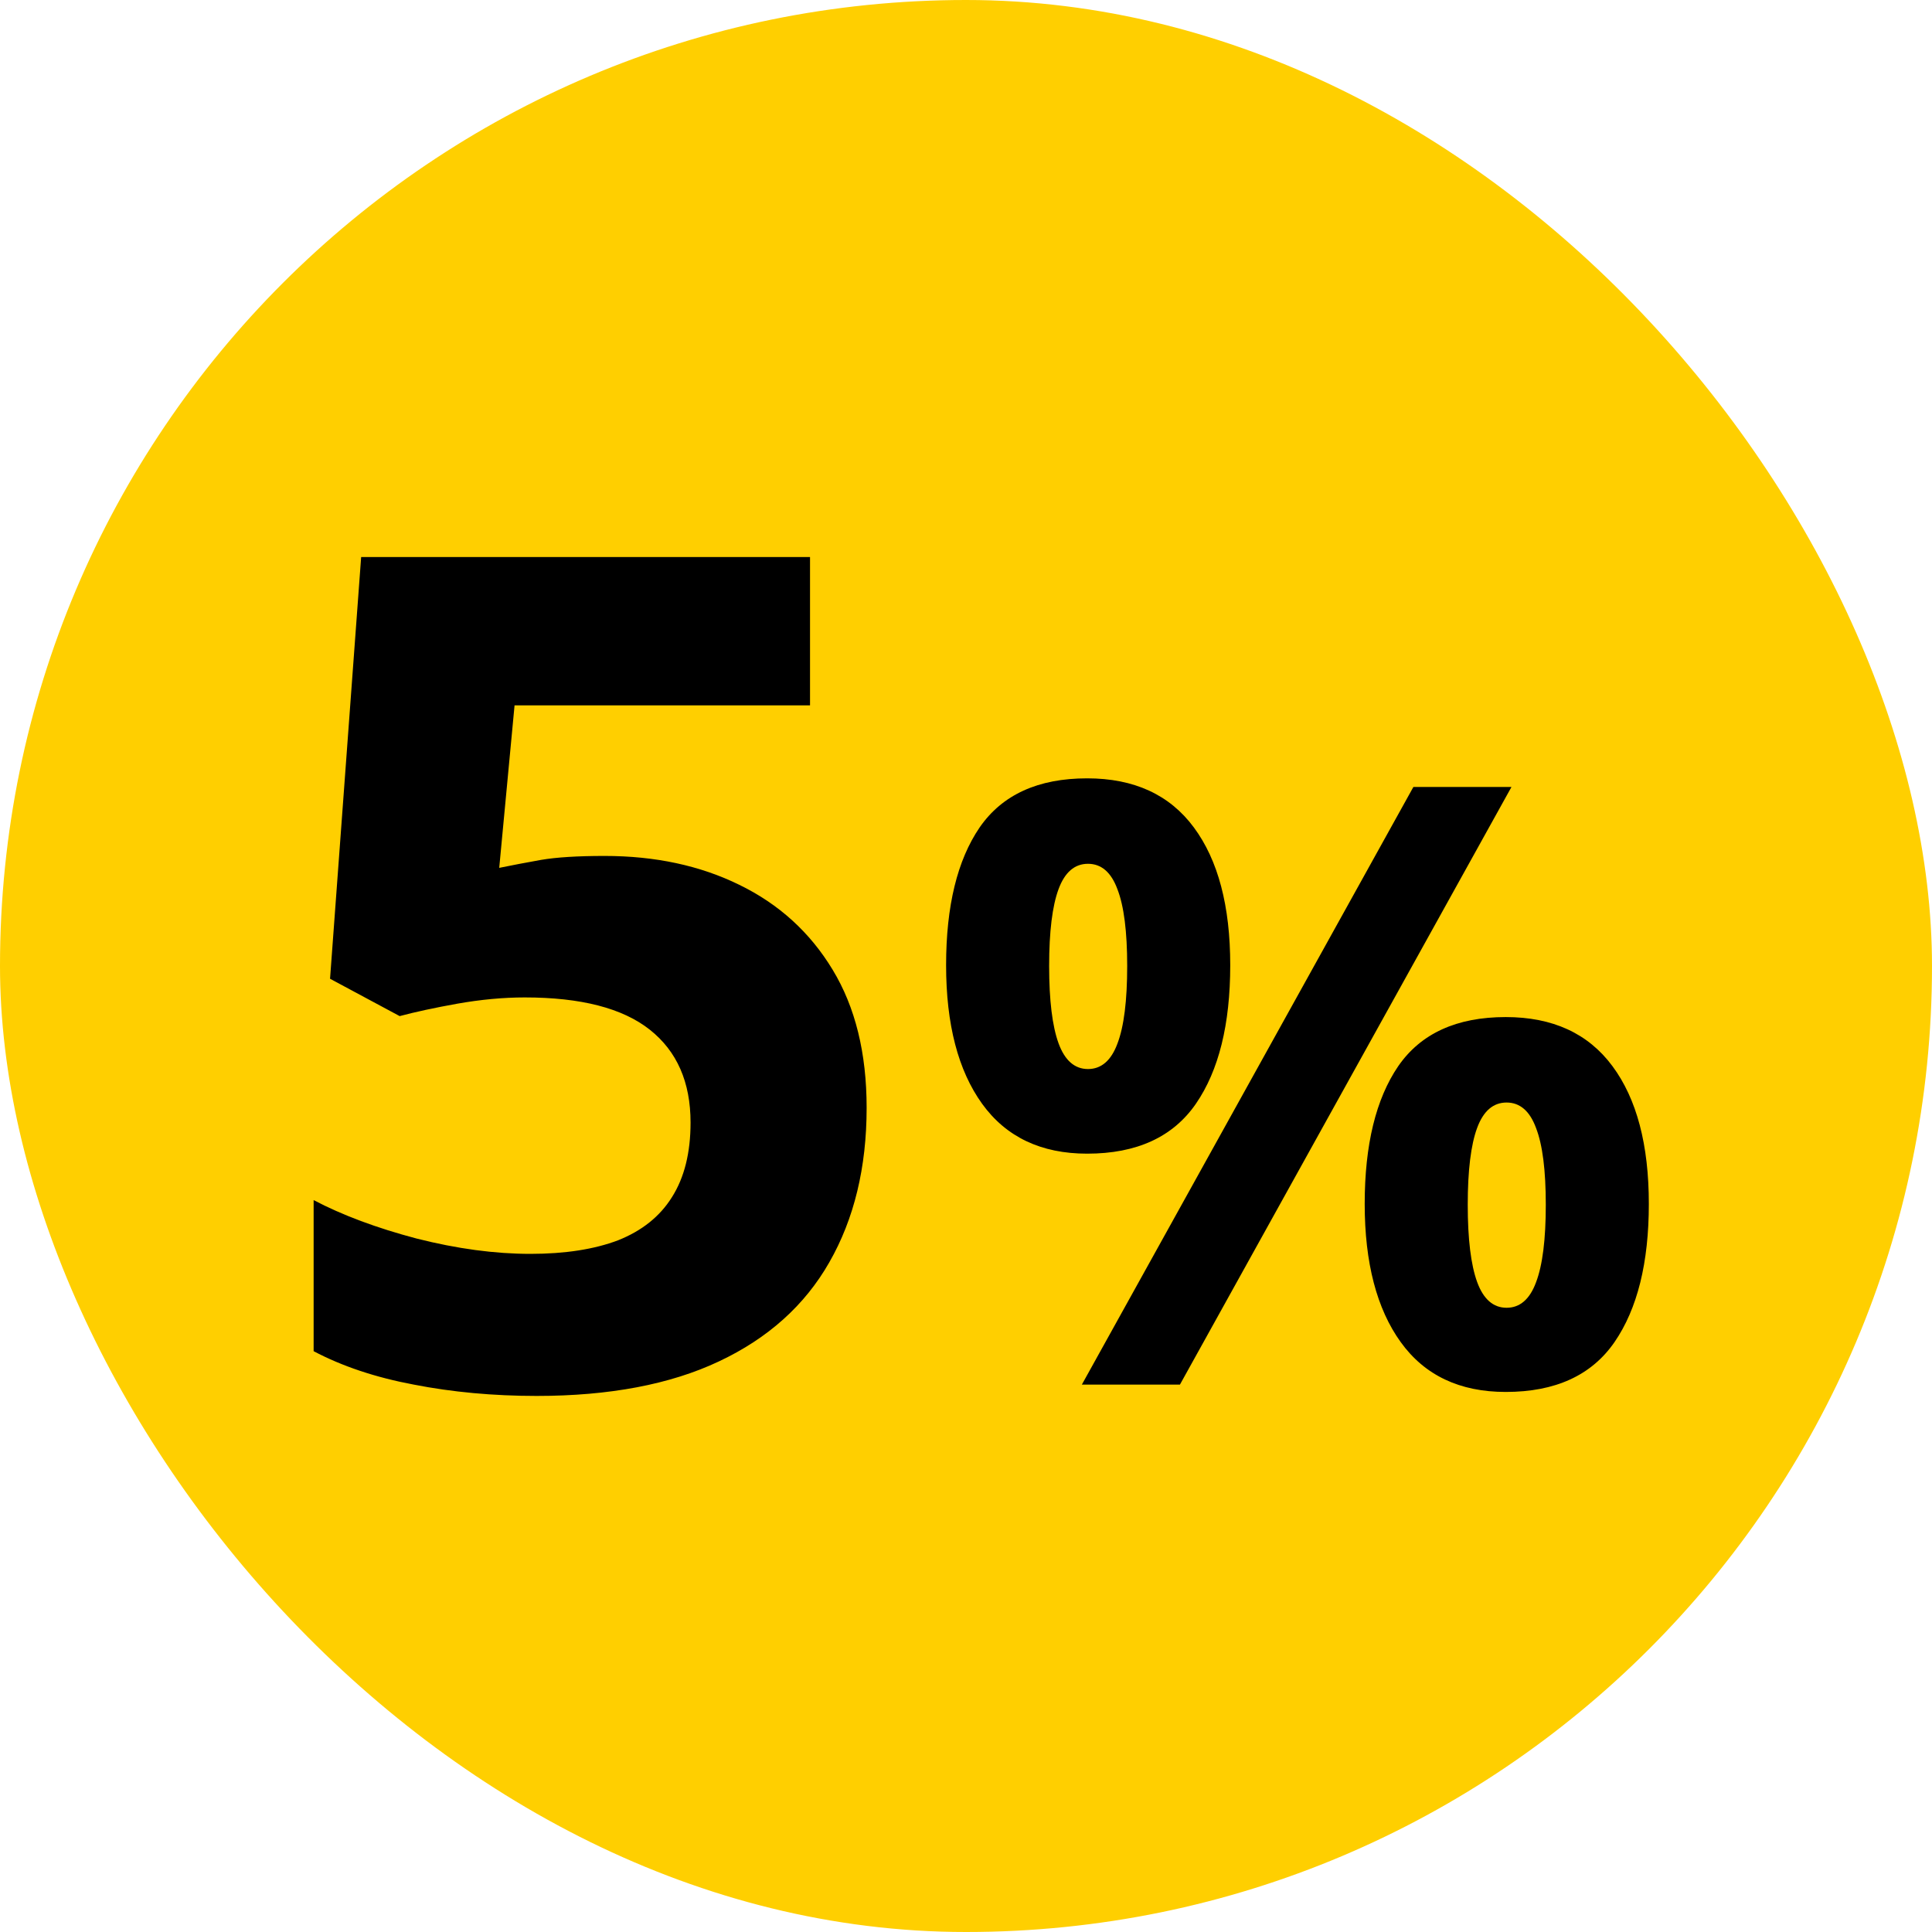 <svg width="30" height="30" viewBox="0 0 30 30" fill="none" xmlns="http://www.w3.org/2000/svg">
<rect width="30" height="30" rx="15" fill="#FFCF00"/>
<path d="M9.387 13.291C10.172 13.291 10.87 13.44 11.479 13.739C12.094 14.038 12.578 14.477 12.929 15.058C13.281 15.638 13.457 16.352 13.457 17.202C13.457 18.128 13.263 18.928 12.877 19.602C12.496 20.27 11.924 20.782 11.163 21.14C10.407 21.497 9.463 21.676 8.333 21.676C7.659 21.676 7.023 21.617 6.425 21.5C5.833 21.389 5.315 21.216 4.87 20.981V18.635C5.315 18.869 5.848 19.068 6.469 19.232C7.096 19.391 7.685 19.47 8.236 19.47C8.775 19.47 9.229 19.399 9.598 19.259C9.967 19.112 10.246 18.89 10.433 18.591C10.627 18.286 10.723 17.899 10.723 17.431C10.723 16.804 10.512 16.323 10.09 15.989C9.668 15.655 9.021 15.488 8.148 15.488C7.814 15.488 7.465 15.521 7.102 15.585C6.745 15.649 6.446 15.714 6.206 15.778L5.125 15.198L5.608 8.65H12.578V10.953H7.99L7.752 13.476C7.952 13.435 8.168 13.394 8.403 13.352C8.637 13.312 8.965 13.291 9.387 13.291ZM16.881 12.086C17.609 12.086 18.162 12.34 18.538 12.848C18.915 13.356 19.103 14.069 19.103 14.987C19.103 15.906 18.925 16.623 18.57 17.139C18.214 17.655 17.651 17.914 16.881 17.914C16.166 17.914 15.622 17.655 15.25 17.139C14.878 16.623 14.691 15.906 14.691 14.987C14.691 14.069 14.865 13.356 15.212 12.848C15.563 12.34 16.12 12.086 16.881 12.086ZM16.894 13.413C16.687 13.413 16.534 13.544 16.437 13.807C16.34 14.069 16.291 14.467 16.291 15C16.291 15.533 16.34 15.933 16.437 16.2C16.534 16.466 16.687 16.6 16.894 16.6C17.101 16.6 17.254 16.468 17.351 16.206C17.453 15.94 17.503 15.537 17.503 15C17.503 14.467 17.453 14.069 17.351 13.807C17.254 13.544 17.101 13.413 16.894 13.413ZM23.47 12.22L18.322 21.5H16.799L21.947 12.22H23.47ZM23.381 15.793C24.109 15.793 24.662 16.047 25.038 16.555C25.415 17.063 25.603 17.776 25.603 18.694C25.603 19.608 25.425 20.324 25.07 20.84C24.714 21.356 24.151 21.614 23.381 21.614C22.666 21.614 22.122 21.356 21.75 20.84C21.378 20.324 21.191 19.608 21.191 18.694C21.191 17.776 21.365 17.063 21.712 16.555C22.063 16.047 22.62 15.793 23.381 15.793ZM23.394 17.12C23.187 17.12 23.034 17.251 22.937 17.514C22.84 17.776 22.791 18.174 22.791 18.707C22.791 19.24 22.84 19.64 22.937 19.907C23.034 20.173 23.187 20.307 23.394 20.307C23.601 20.307 23.754 20.175 23.851 19.913C23.953 19.646 24.003 19.244 24.003 18.707C24.003 18.174 23.953 17.776 23.851 17.514C23.754 17.251 23.601 17.12 23.394 17.12Z" fill="black"/>
</svg>
